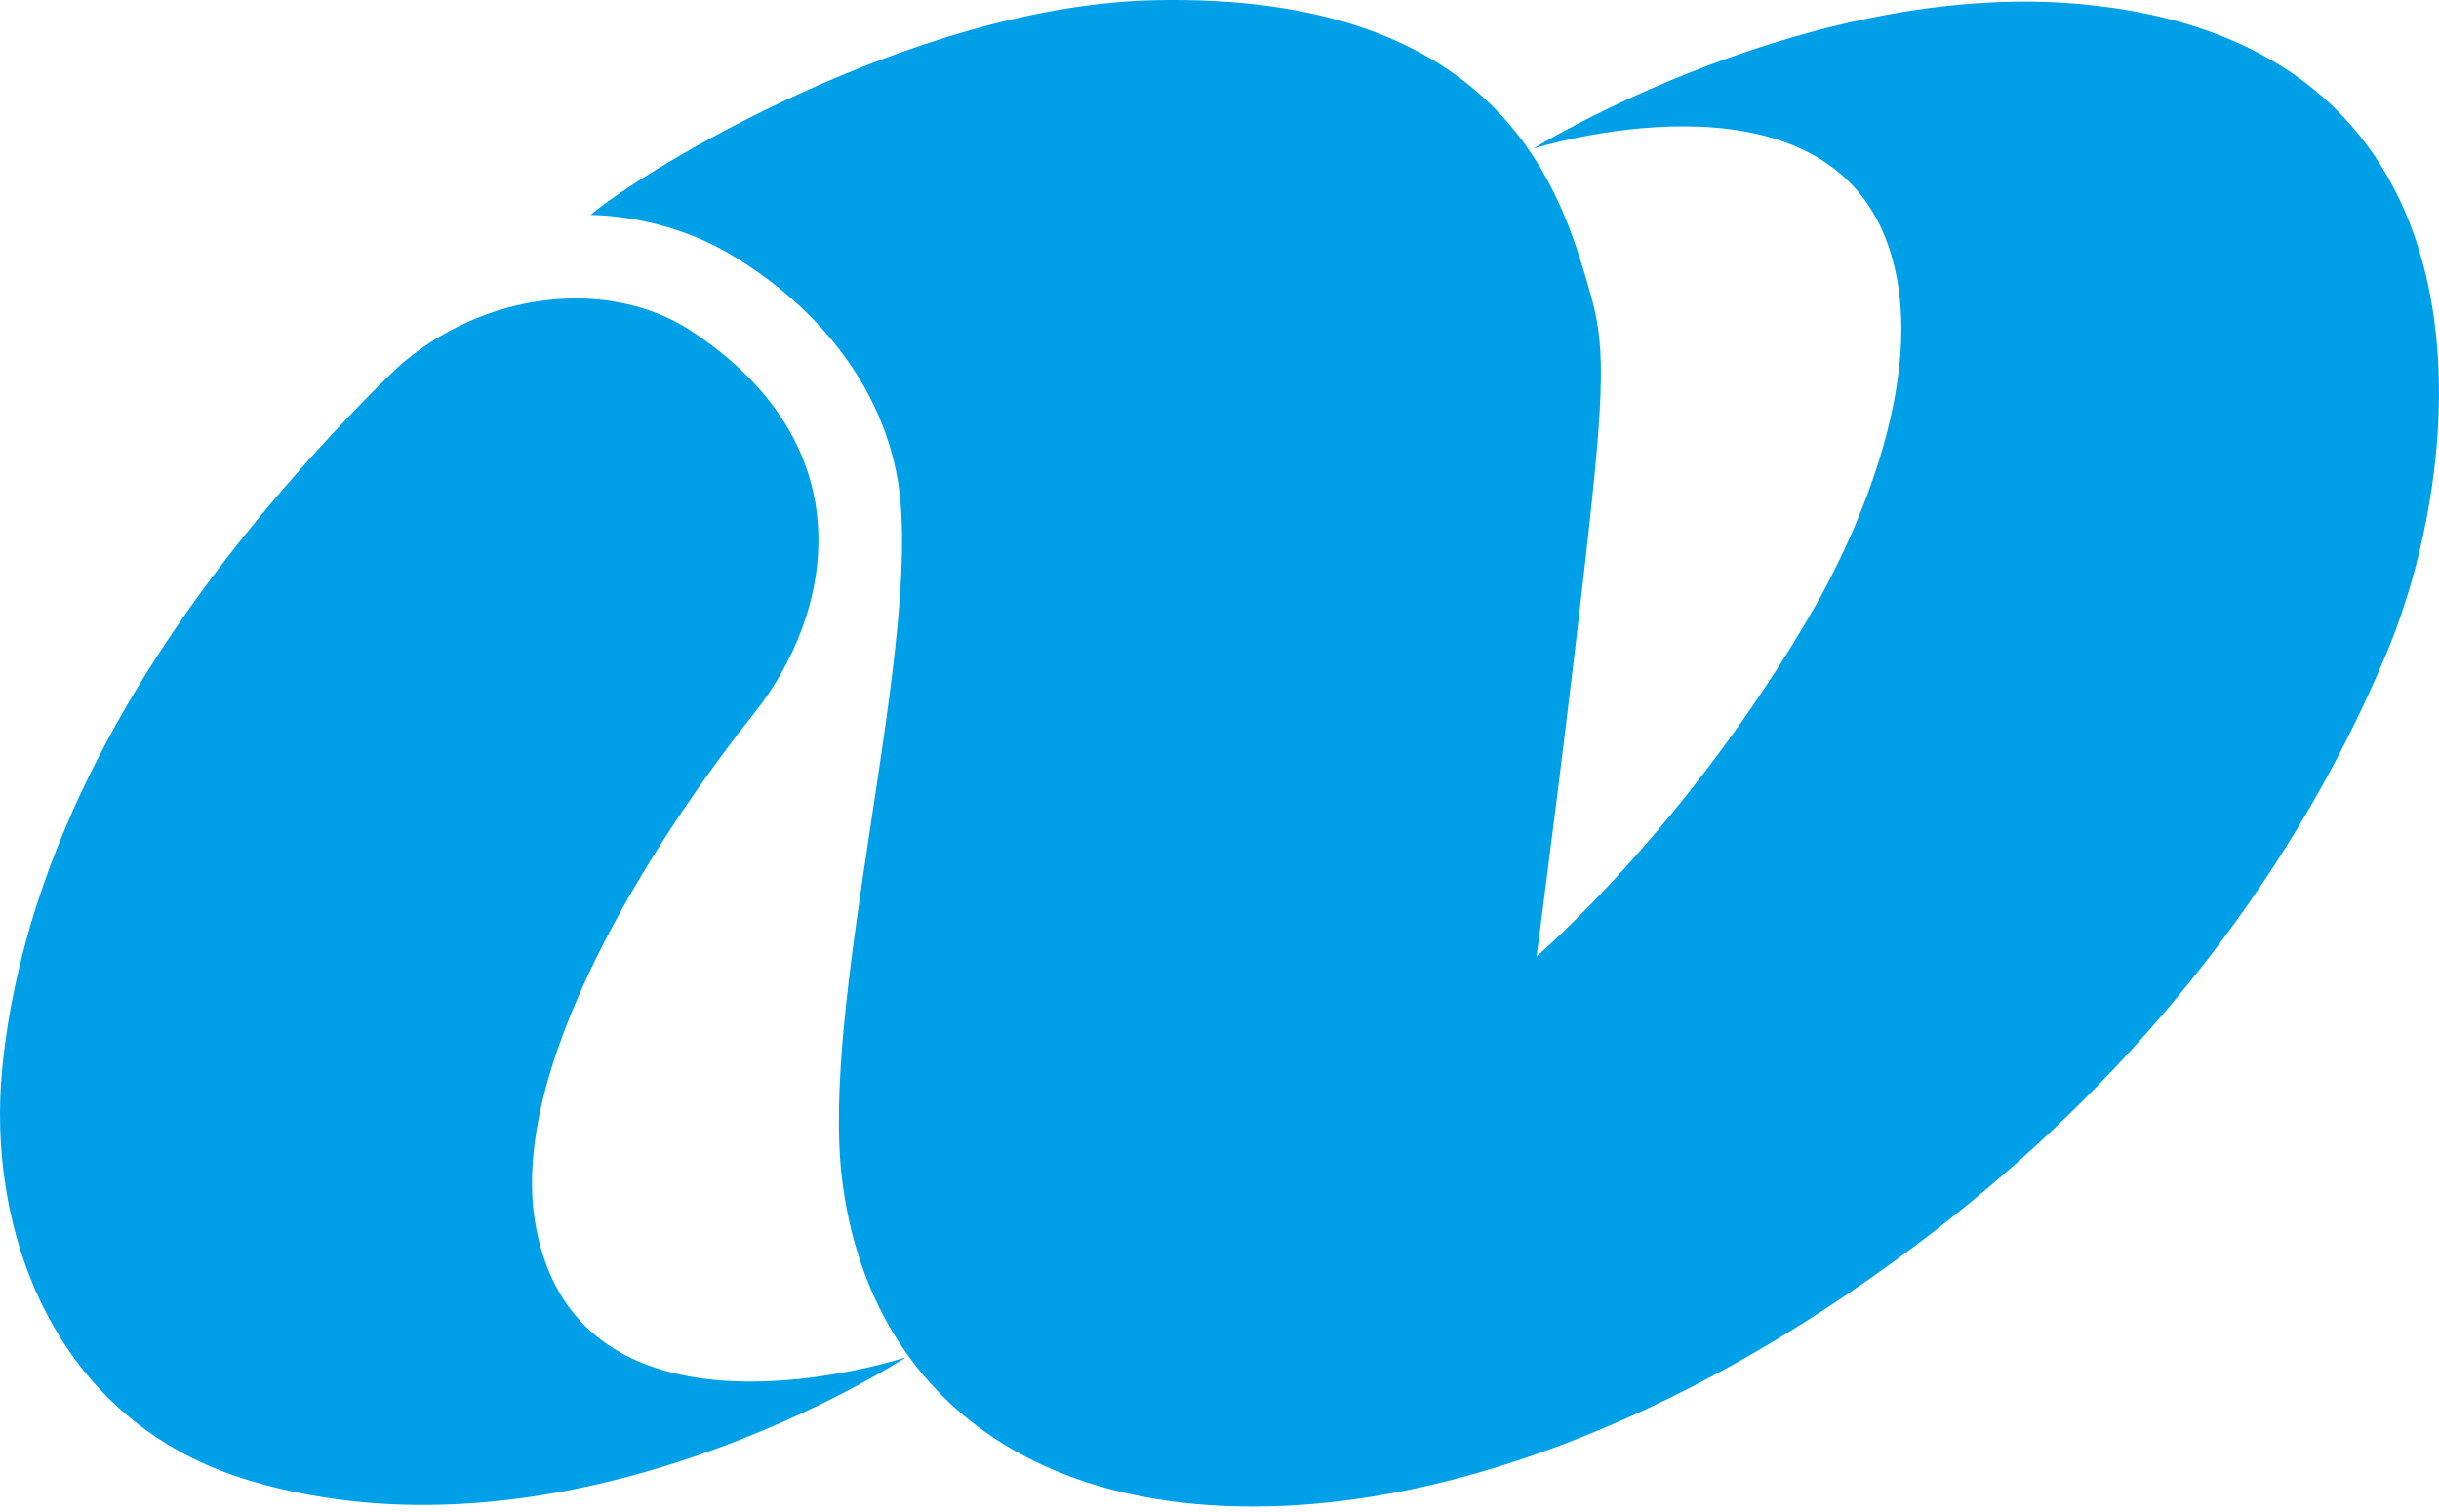 <svg width="50" height="31" viewBox="0 0 50 31" fill="none" xmlns="http://www.w3.org/2000/svg">
<path d="M12.105 4.408C12.105 4.408 13.573 4.383 14.972 5.214C16.724 6.249 18.256 8.014 18.459 10.276C18.768 13.703 16.821 20.593 17.262 24.172C17.74 28.109 20.589 30.892 25.689 30.889C29.89 30.889 34.855 28.95 39.645 25.249C43.381 22.362 46.822 18.421 48.928 13.386C50.655 9.234 51.287 1.044 42.902 0.109C37.184 -0.527 31.431 3.048 31.431 3.048C31.431 3.048 37.31 1.186 38.688 4.973C39.63 7.555 38.049 10.978 37.168 12.507C34.596 16.962 31.5 19.609 31.5 19.609C31.5 19.609 32.227 14.119 32.64 10.217C32.958 7.204 32.816 6.728 32.498 5.654C31.921 3.715 30.586 -0.145 23.671 0.004C18.695 0.113 13.151 3.511 12.105 4.408Z" fill="#00A0E9"/>
<path d="M8.149 7.535C8.149 7.535 6.818 8.779 5.258 10.676C3.117 13.283 0.516 17.233 0.049 21.872C-0.286 25.177 1.067 29.152 5.124 30.358C11.74 32.325 18.57 27.828 18.57 27.828C18.57 27.828 11.832 30.055 10.974 25.087C10.38 21.636 13.82 16.677 15.465 14.617C17.064 12.608 17.788 9.147 14.153 6.774C12.47 5.683 9.898 5.968 8.149 7.535Z" fill="#00A0E9"/>
</svg>
